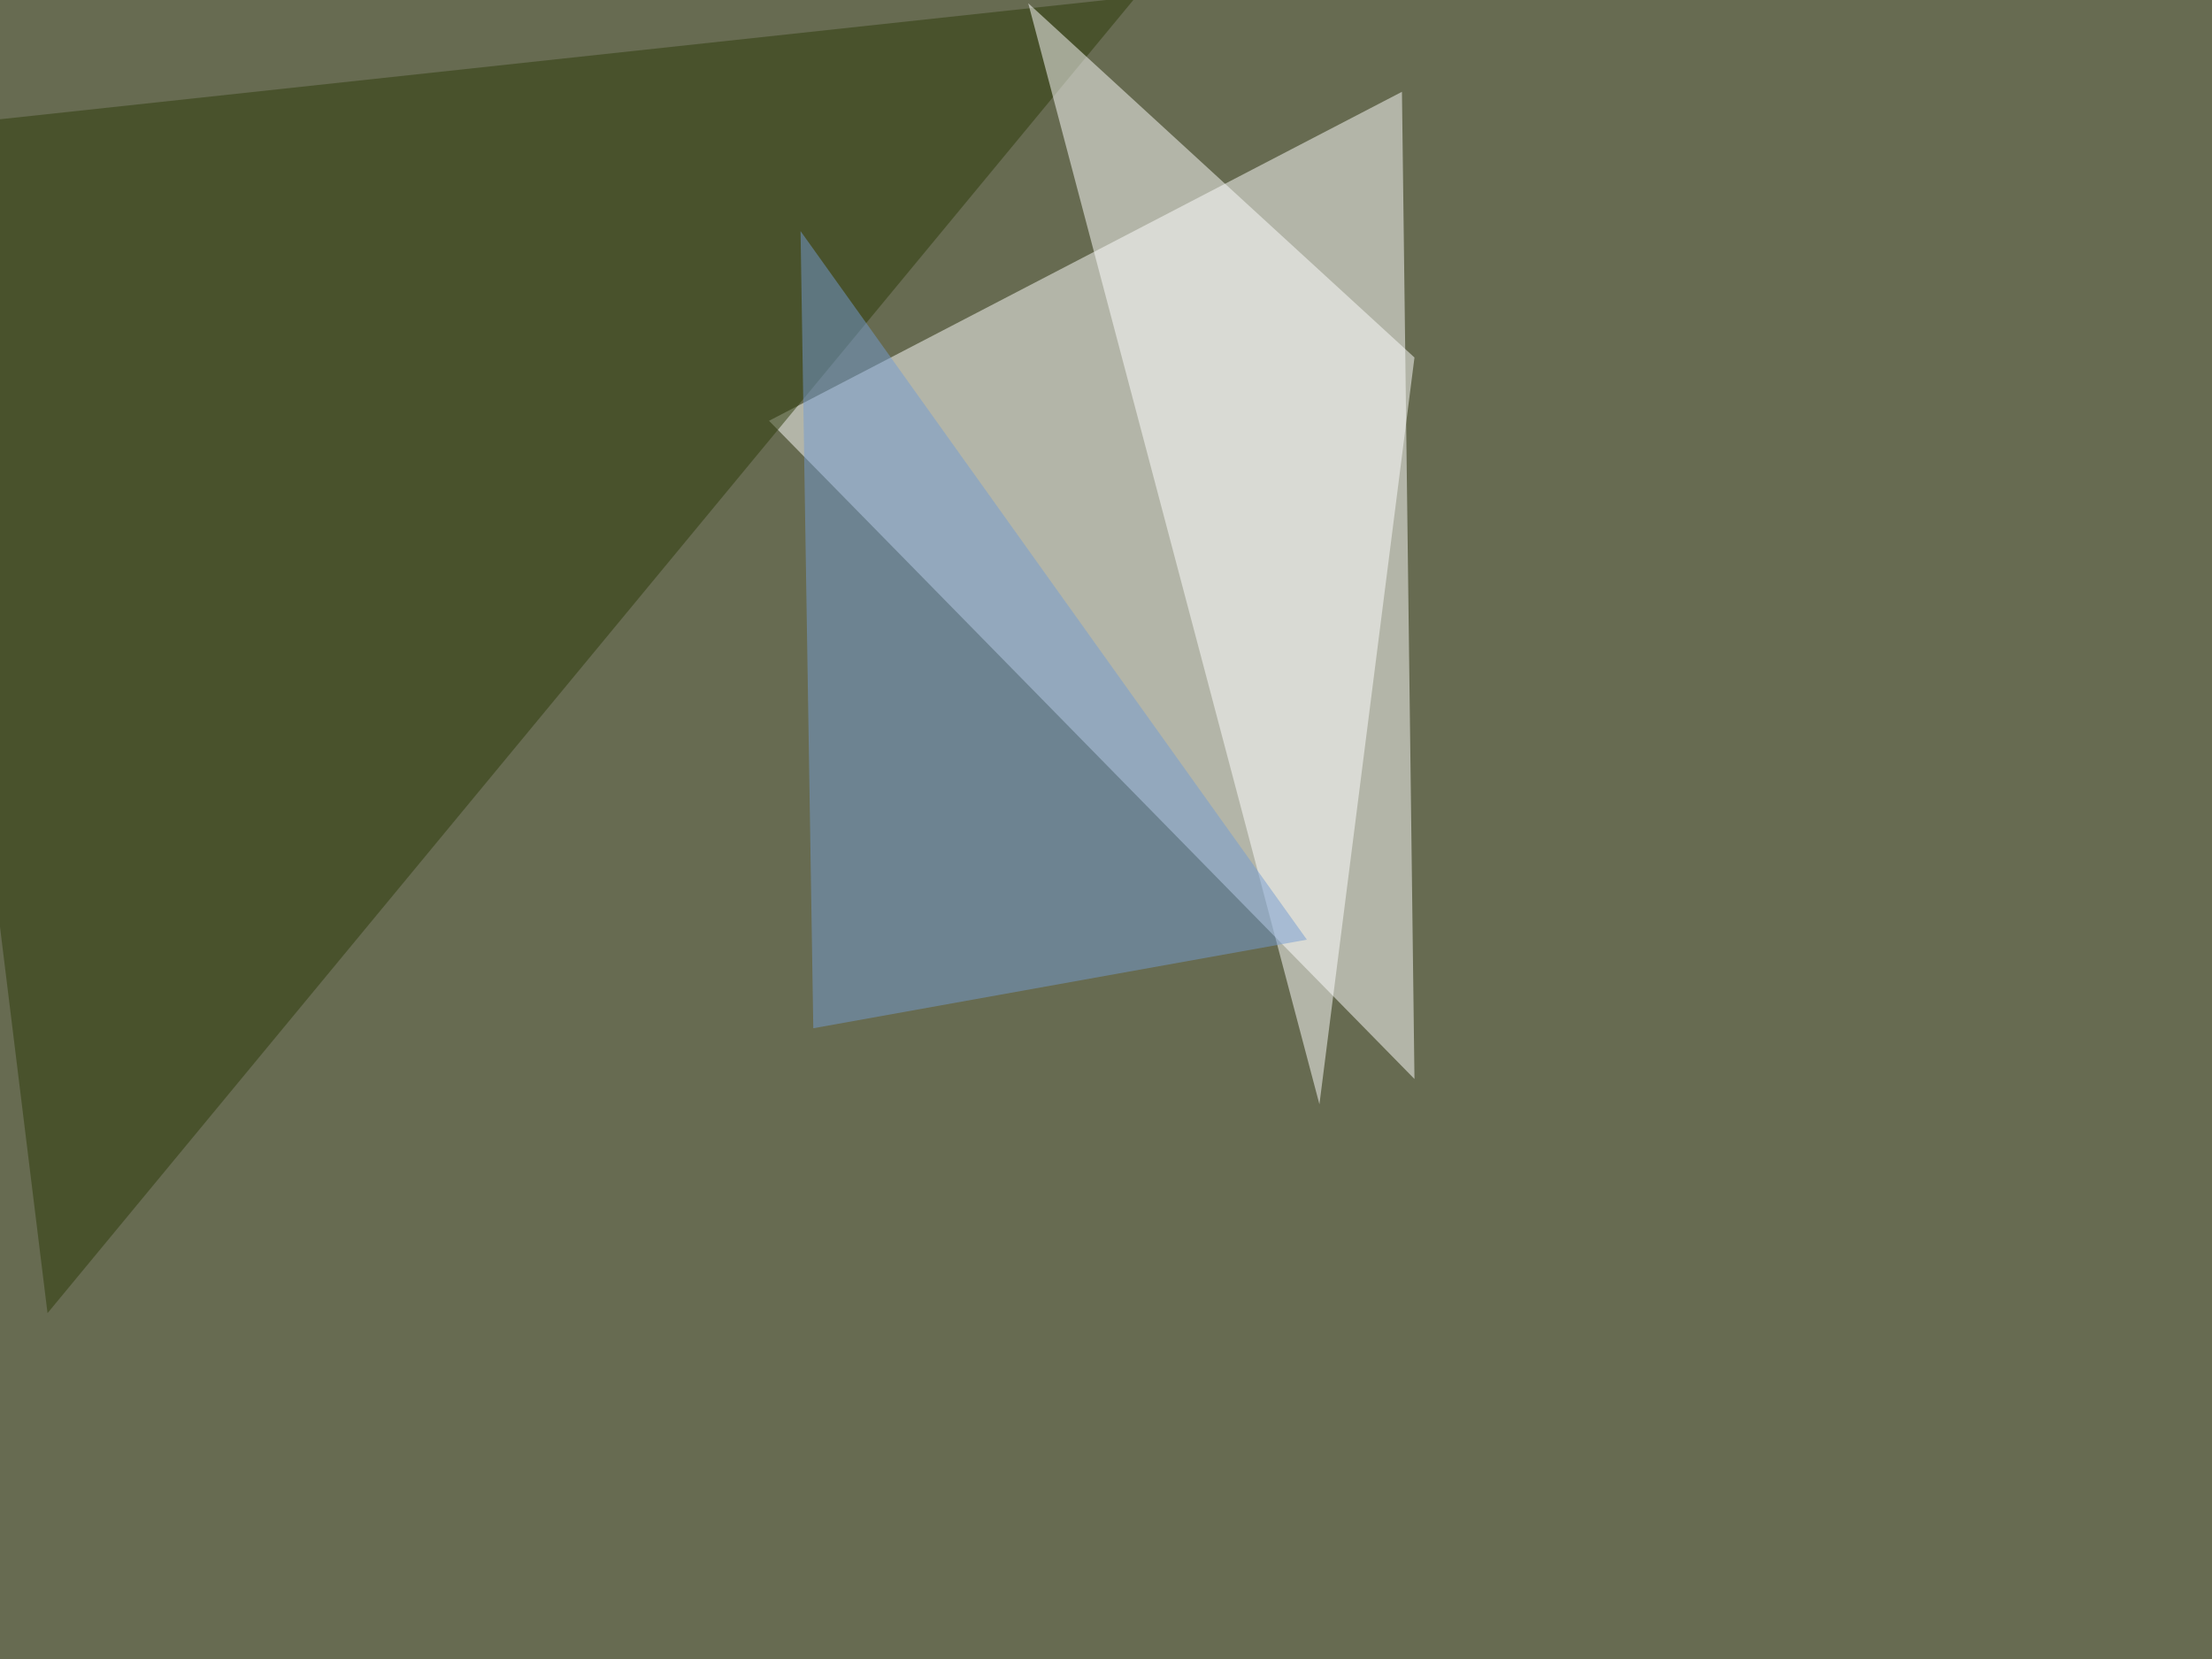 <svg xmlns="http://www.w3.org/2000/svg" width="1024" height="768" ><filter id="a"><feGaussianBlur stdDeviation="55"/></filter><rect width="100%" height="100%" fill="#676b51"/><g filter="url(#a)"><g fill-opacity=".5"><path fill="#fff" d="M649 42.5l5.8 457L356 194.8z"/><path fill="#2c3b08" d="M525.9-1.5L-45.4 60.1 22 607.9z"/><path fill="#fff" d="M476 1.5l178.8 164-44 345.7z"/><path fill="#759cd2" d="M605 435l-228.5 41-5.9-369z"/></g></g></svg>